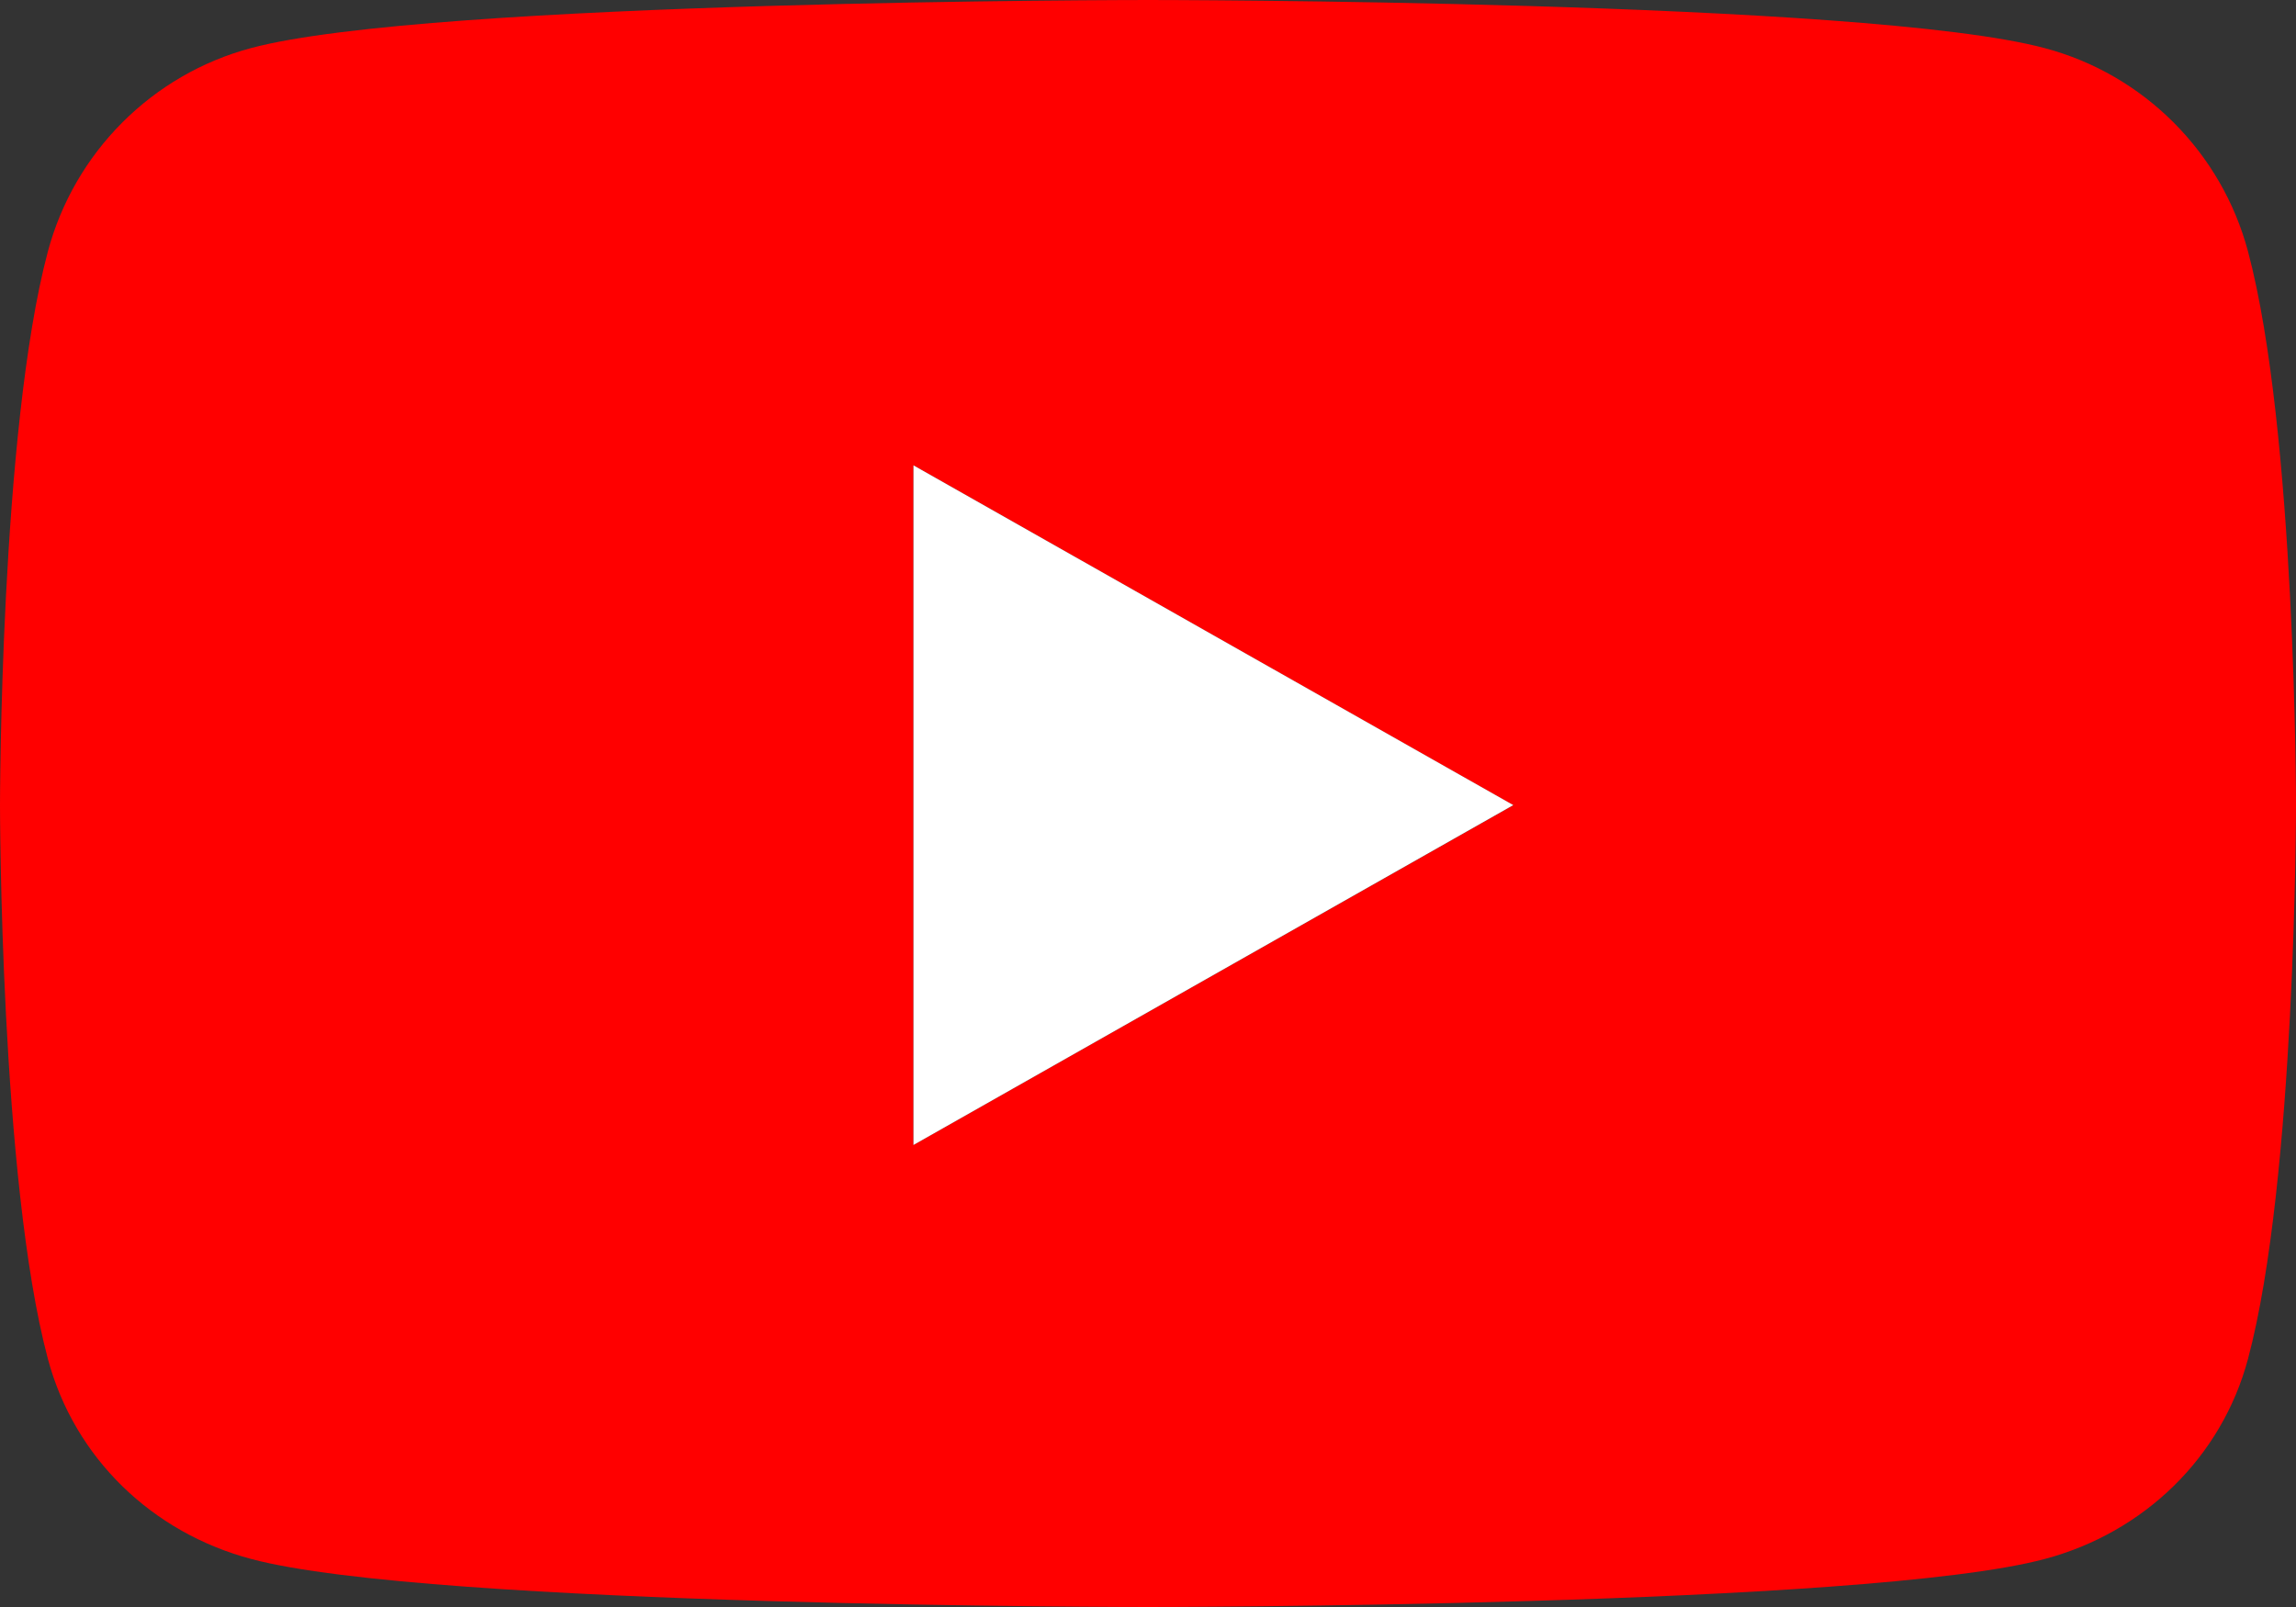 <svg width="20" height="14" viewBox="0 0 20 14" fill="none" xmlns="http://www.w3.org/2000/svg">
<rect x="0" y="0" width="20" height="14" fill="#333333" stroke="none"/>
<g clip-path="url(#clip0_2106_887)">
<path d="M19.582 2.191C19.352 1.327 18.674 0.649 17.814 0.42C16.254 0 10 0 10 0C10 0 3.746 0 2.186 0.419C1.325 0.649 0.648 1.327 0.417 2.191C0 3.755 0 7.015 0 7.015C0 7.015 0 10.274 0.417 11.838C0.648 12.702 1.325 13.351 2.186 13.581C3.745 14 10 14 10 14C10 14 16.254 14 17.814 13.581C18.674 13.351 19.352 12.699 19.582 11.838C20 10.274 20 7.015 20 7.015C20 7.015 20 3.755 19.582 2.191ZM7.957 9.975V4.054L13.182 7.015L7.957 9.975Z" fill="#FF0000"/>
<path d="M7.957 9.975L13.182 7.014L7.957 4.054V9.975Z" fill="white"/>
</g>
<defs>
<clipPath id="clip0_2106_887">
<rect width="20" height="14" fill="white"/>
</clipPath>
</defs>
</svg>
